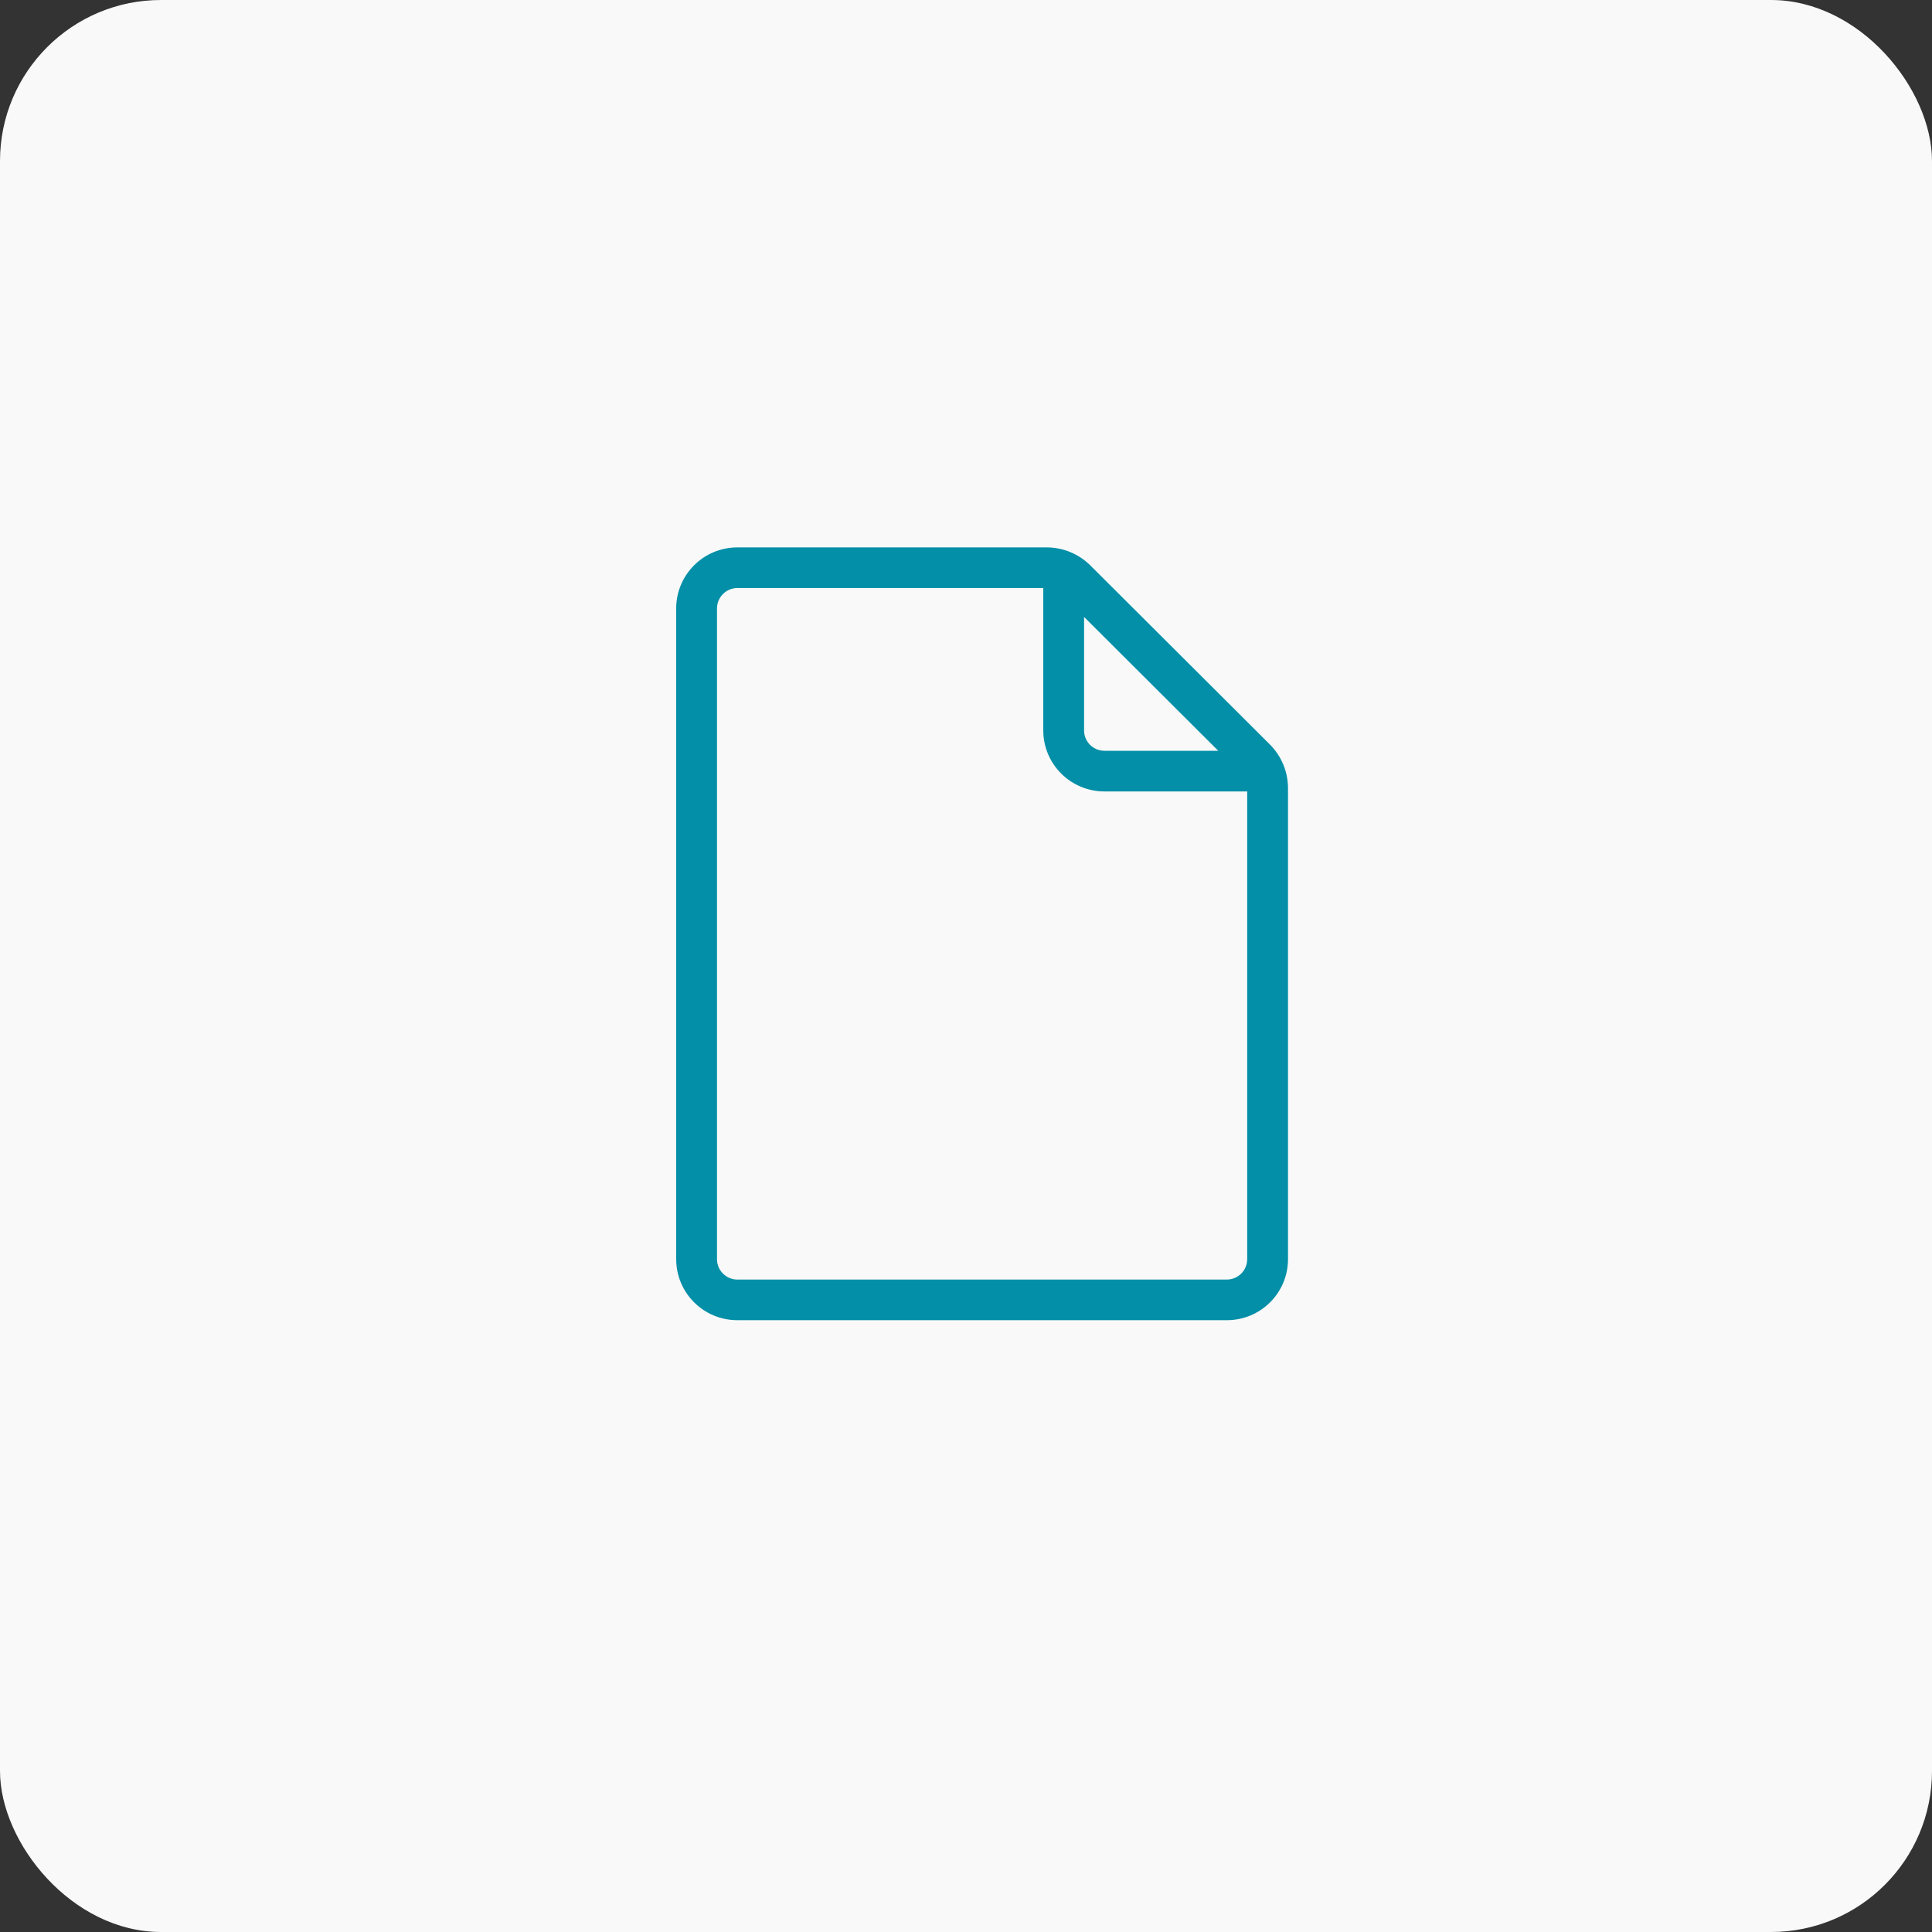 <?xml version="1.0" encoding="UTF-8"?> <svg xmlns="http://www.w3.org/2000/svg" width="60" height="60" viewBox="0 0 60 60" fill="none"><rect x="0" y="0" width="60" height="60" fill="#333333" stroke="none"/><rect width="60" height="60" rx="5" fill="#F9F9F9"></rect><path d="M39.443 23.126L33.857 17.555C33.5 17.203 33.017 17.002 32.514 17H22.9C21.85 17 21 17.848 21 18.895V39.105C21 40.152 21.85 41 22.9 41H38.1C39.15 41 40 40.152 40 39.105V24.465C39.996 23.963 39.797 23.483 39.443 23.126ZM37.834 23.316H34.3C33.95 23.316 33.667 23.033 33.667 22.684V19.16L37.834 23.316ZM38.1 39.738H22.9C22.55 39.738 22.267 39.455 22.267 39.105V18.895C22.267 18.546 22.55 18.262 22.9 18.262H32.4V22.684C32.4 23.73 33.25 24.579 34.3 24.579H38.733V39.105C38.733 39.273 38.666 39.433 38.548 39.552C38.429 39.67 38.267 39.738 38.1 39.738Z" fill="#038FA7"></path></svg> 